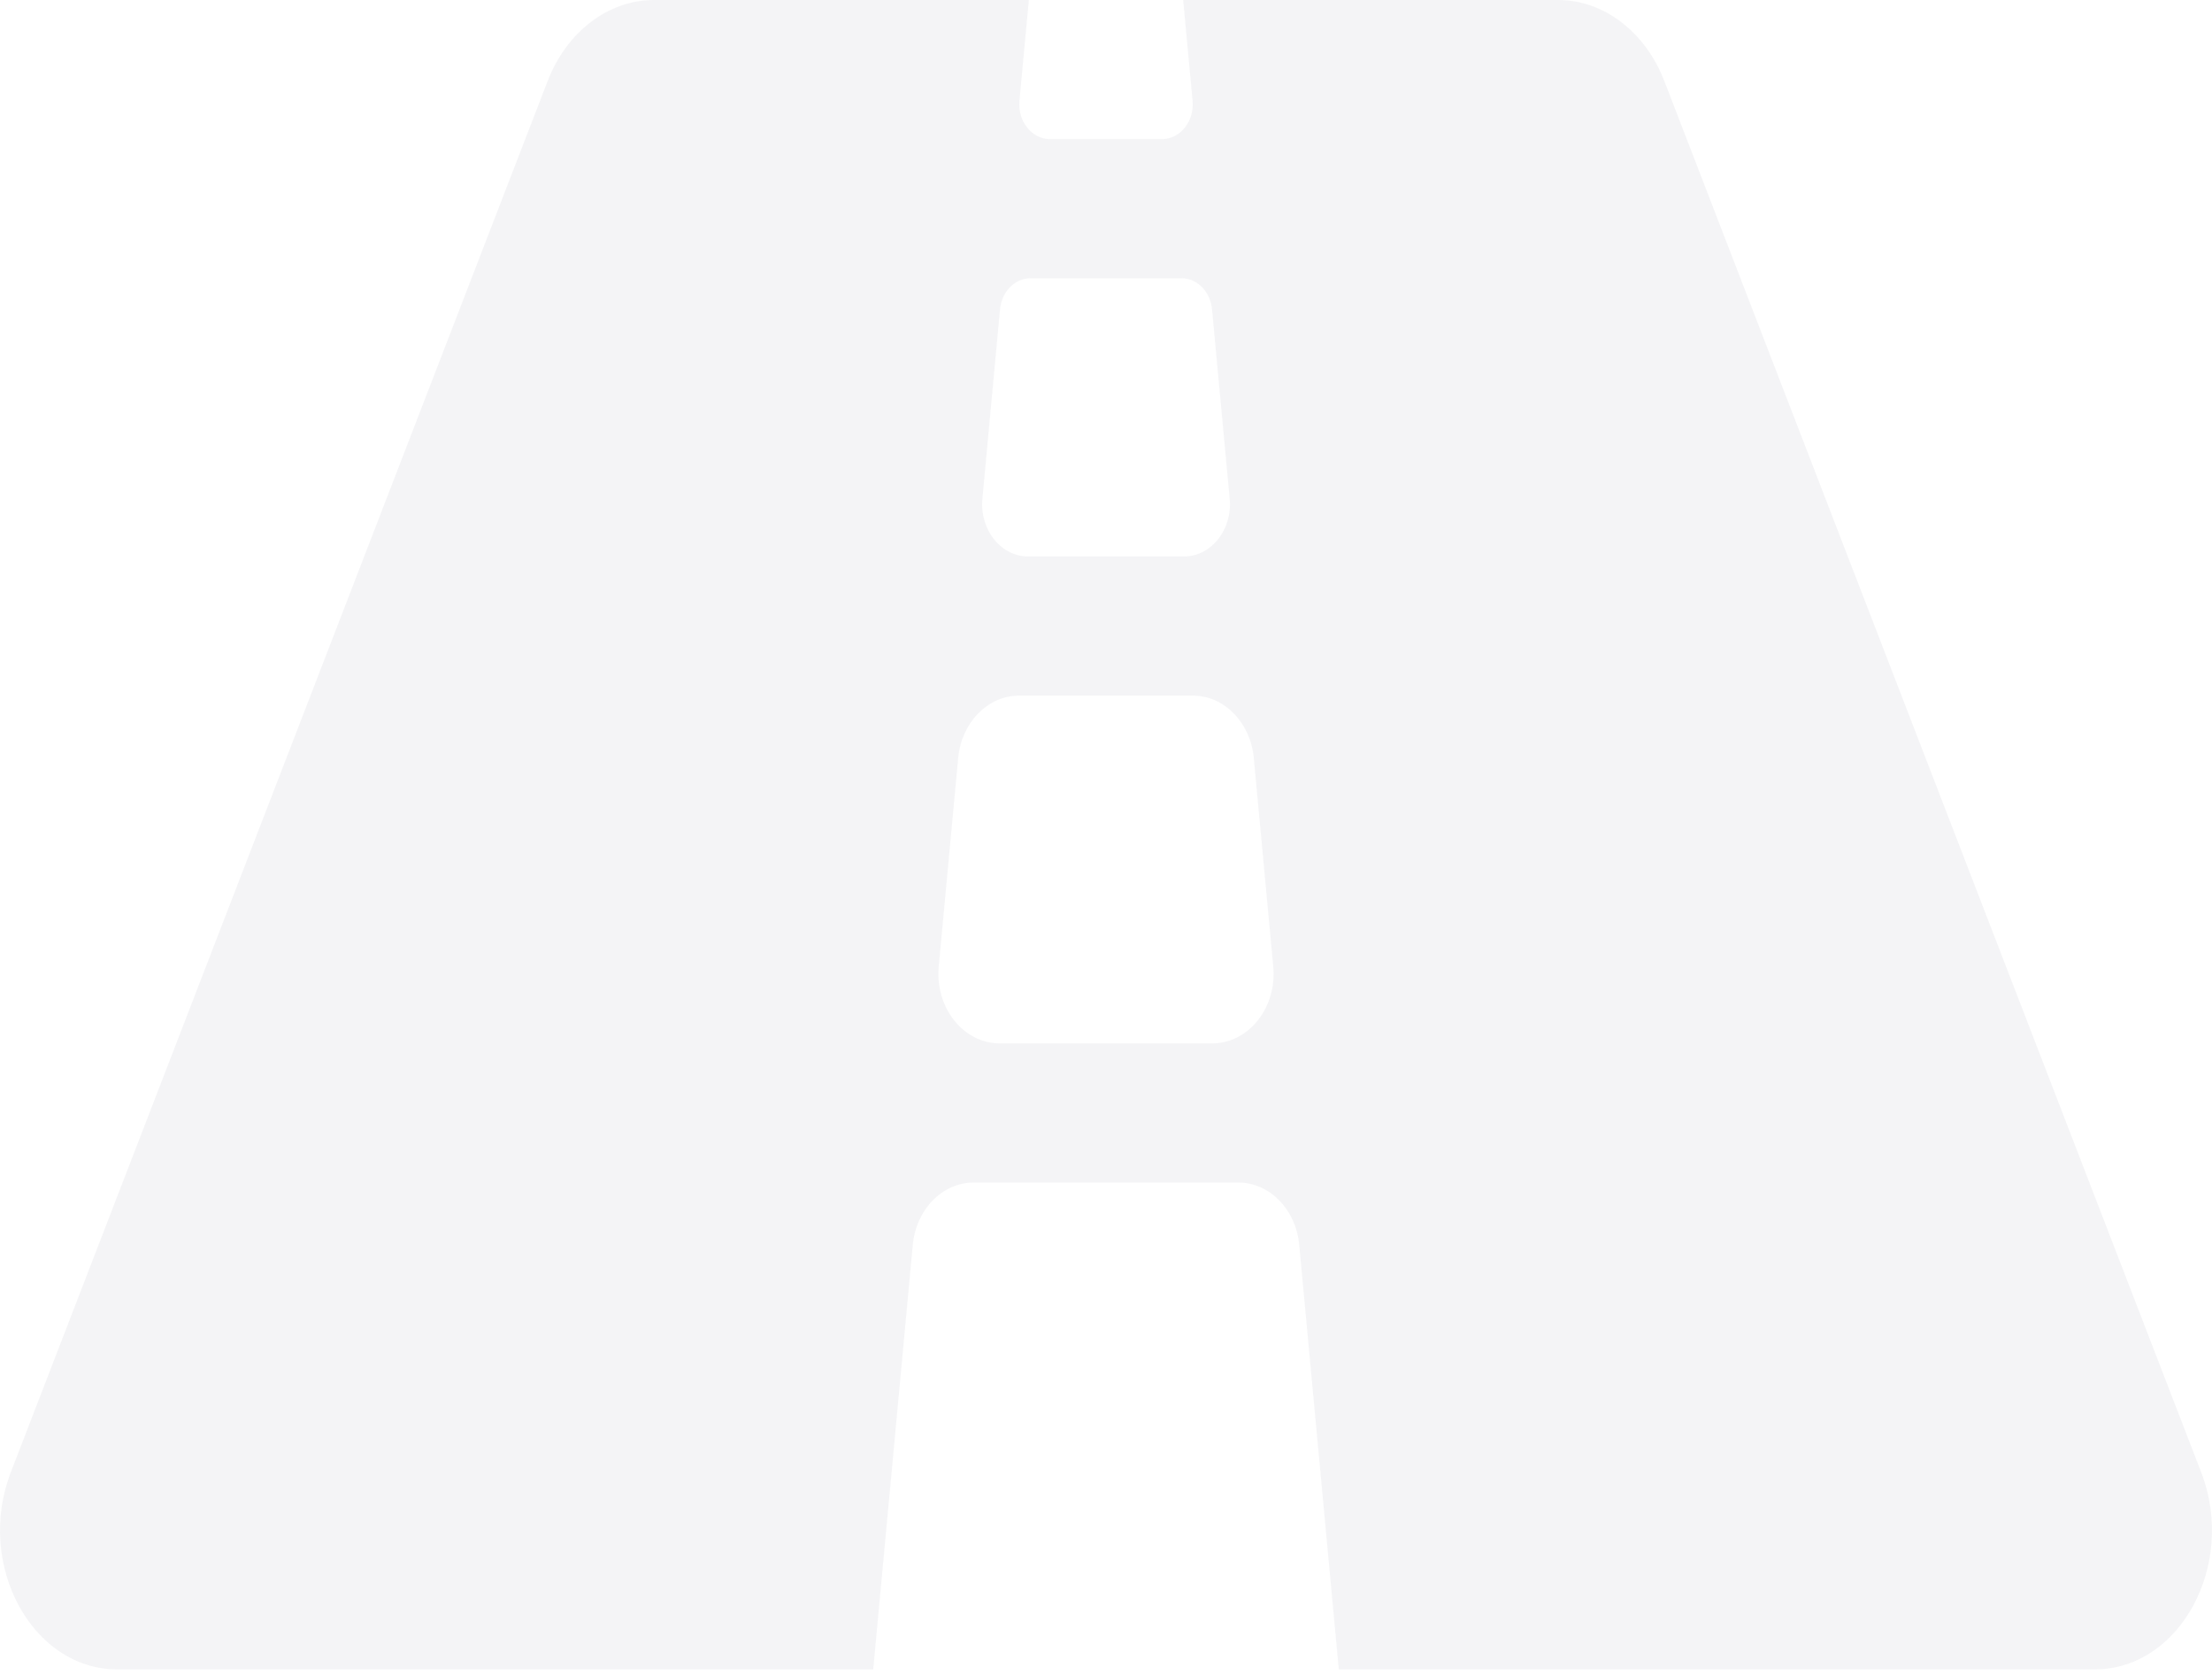 <svg width="350" height="265" viewBox="0 0 350 265" fill="none" xmlns="http://www.w3.org/2000/svg">
<path d="M348.293 232.956L263.352 12.842C260.332 5.014 253.751 0 246.508 0H187.209L188.698 15.931C189.001 19.177 186.747 22.011 183.861 22.011H166.142C163.256 22.011 161.002 19.177 161.305 15.931L162.794 0H103.495C96.246 0 89.665 5.014 86.645 12.842L1.704 232.956C-3.916 247.532 5.052 264.137 18.56 264.137H138.167L144.431 196.947C144.954 191.348 149.122 187.097 154.099 187.097H195.904C200.881 187.097 205.049 191.348 205.572 196.947L211.836 264.137H331.443C344.951 264.137 353.919 247.532 348.293 232.956ZM158.231 48.948C158.357 47.596 158.921 46.344 159.814 45.434C160.707 44.525 161.866 44.022 163.068 44.023H186.942C189.427 44.023 191.517 46.148 191.778 48.948L194.573 78.925C195.029 83.802 191.651 88.046 187.324 88.046H162.691C158.358 88.046 154.986 83.802 155.442 78.925L158.231 48.948ZM191.797 165.086H158.2C152.428 165.086 147.925 159.425 148.533 152.924L151.614 119.907C152.136 114.308 156.305 110.057 161.281 110.057H188.716C193.692 110.057 197.861 114.308 198.383 119.907L201.464 152.924C202.072 159.425 197.569 165.086 191.797 165.086Z" fill="#202647" fill-opacity="0.05"/>
</svg>